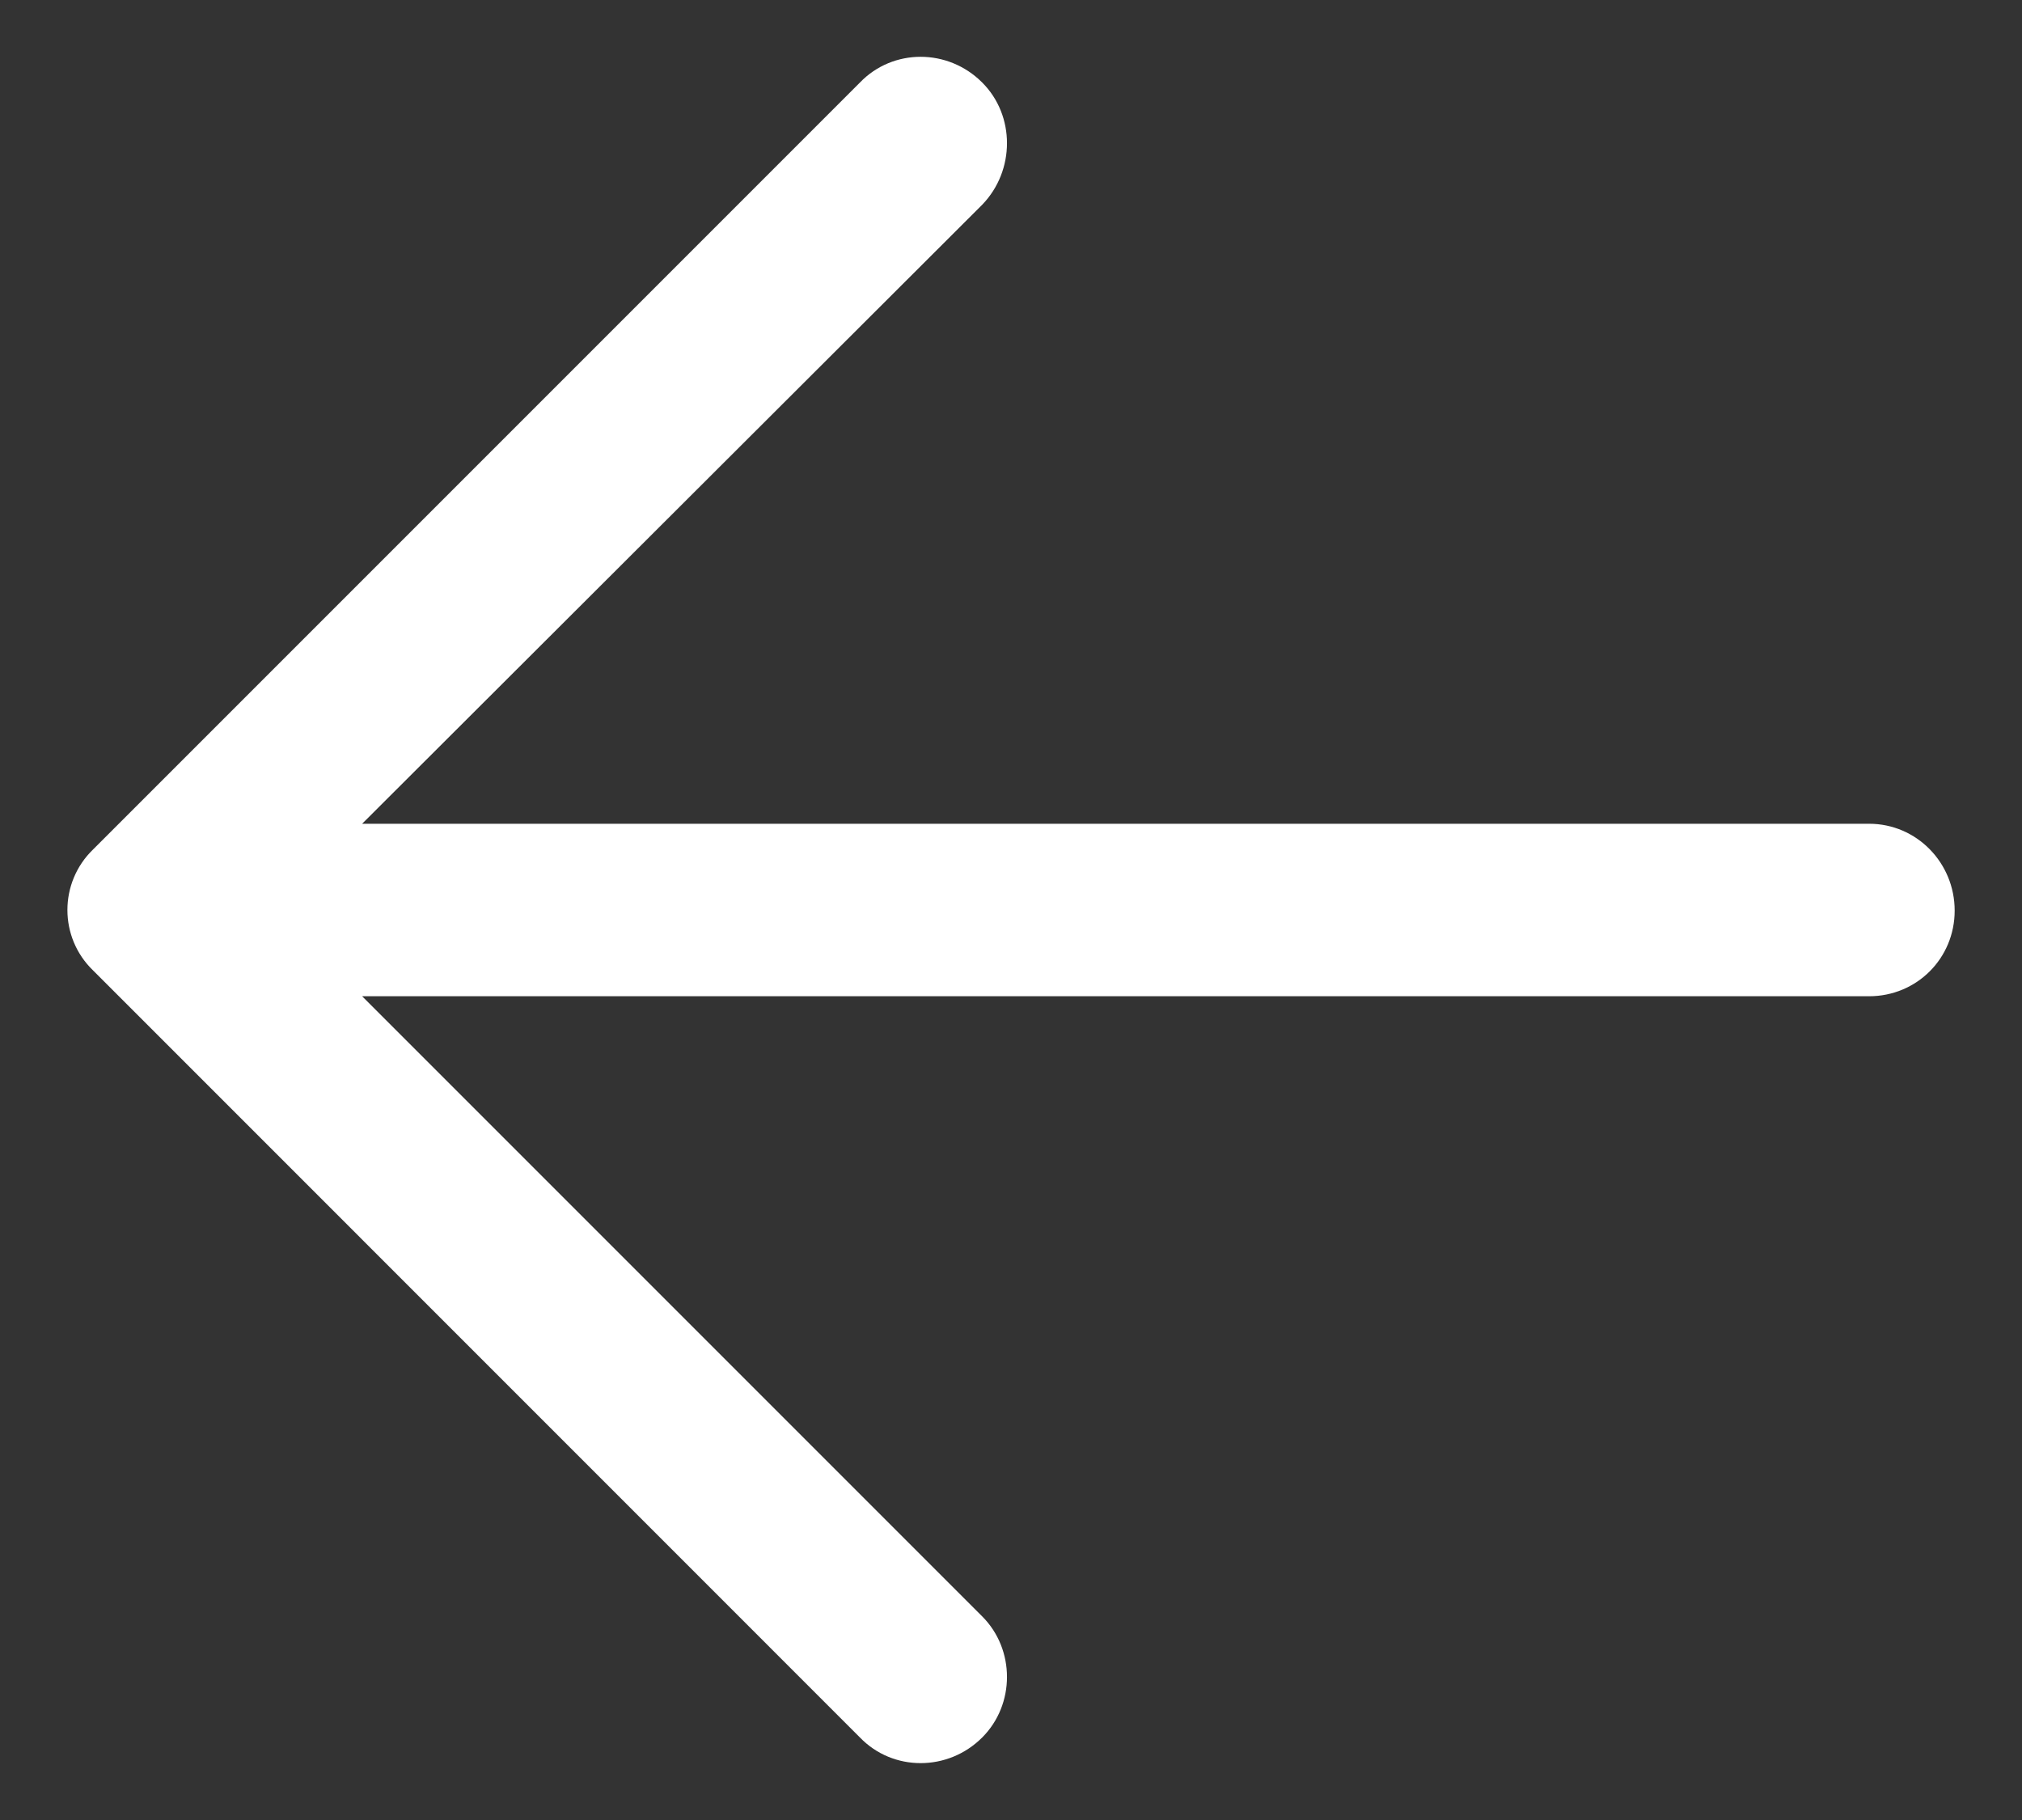 <svg width="20" height="18" viewBox="0 0 20 18" fill="none" xmlns="http://www.w3.org/2000/svg">
<rect x="0" y="0" width="20" height="18" fill="#333333" stroke="none"/>
<path d="M8.506 17.184C8.832 17.522 9.377 17.522 9.715 17.184C10.042 16.857 10.042 16.313 9.715 15.986L3.582 9.853L18.487 9.853C18.959 9.853 19.334 9.478 19.334 9.006C19.334 8.534 18.959 8.147 18.487 8.147L3.582 8.147L9.715 2.025C10.042 1.687 10.042 1.142 9.715 0.816C9.377 0.477 8.832 0.477 8.506 0.816L0.921 8.401C0.582 8.728 0.582 9.272 0.921 9.598L8.506 17.184Z" fill="white"/>
</svg>
